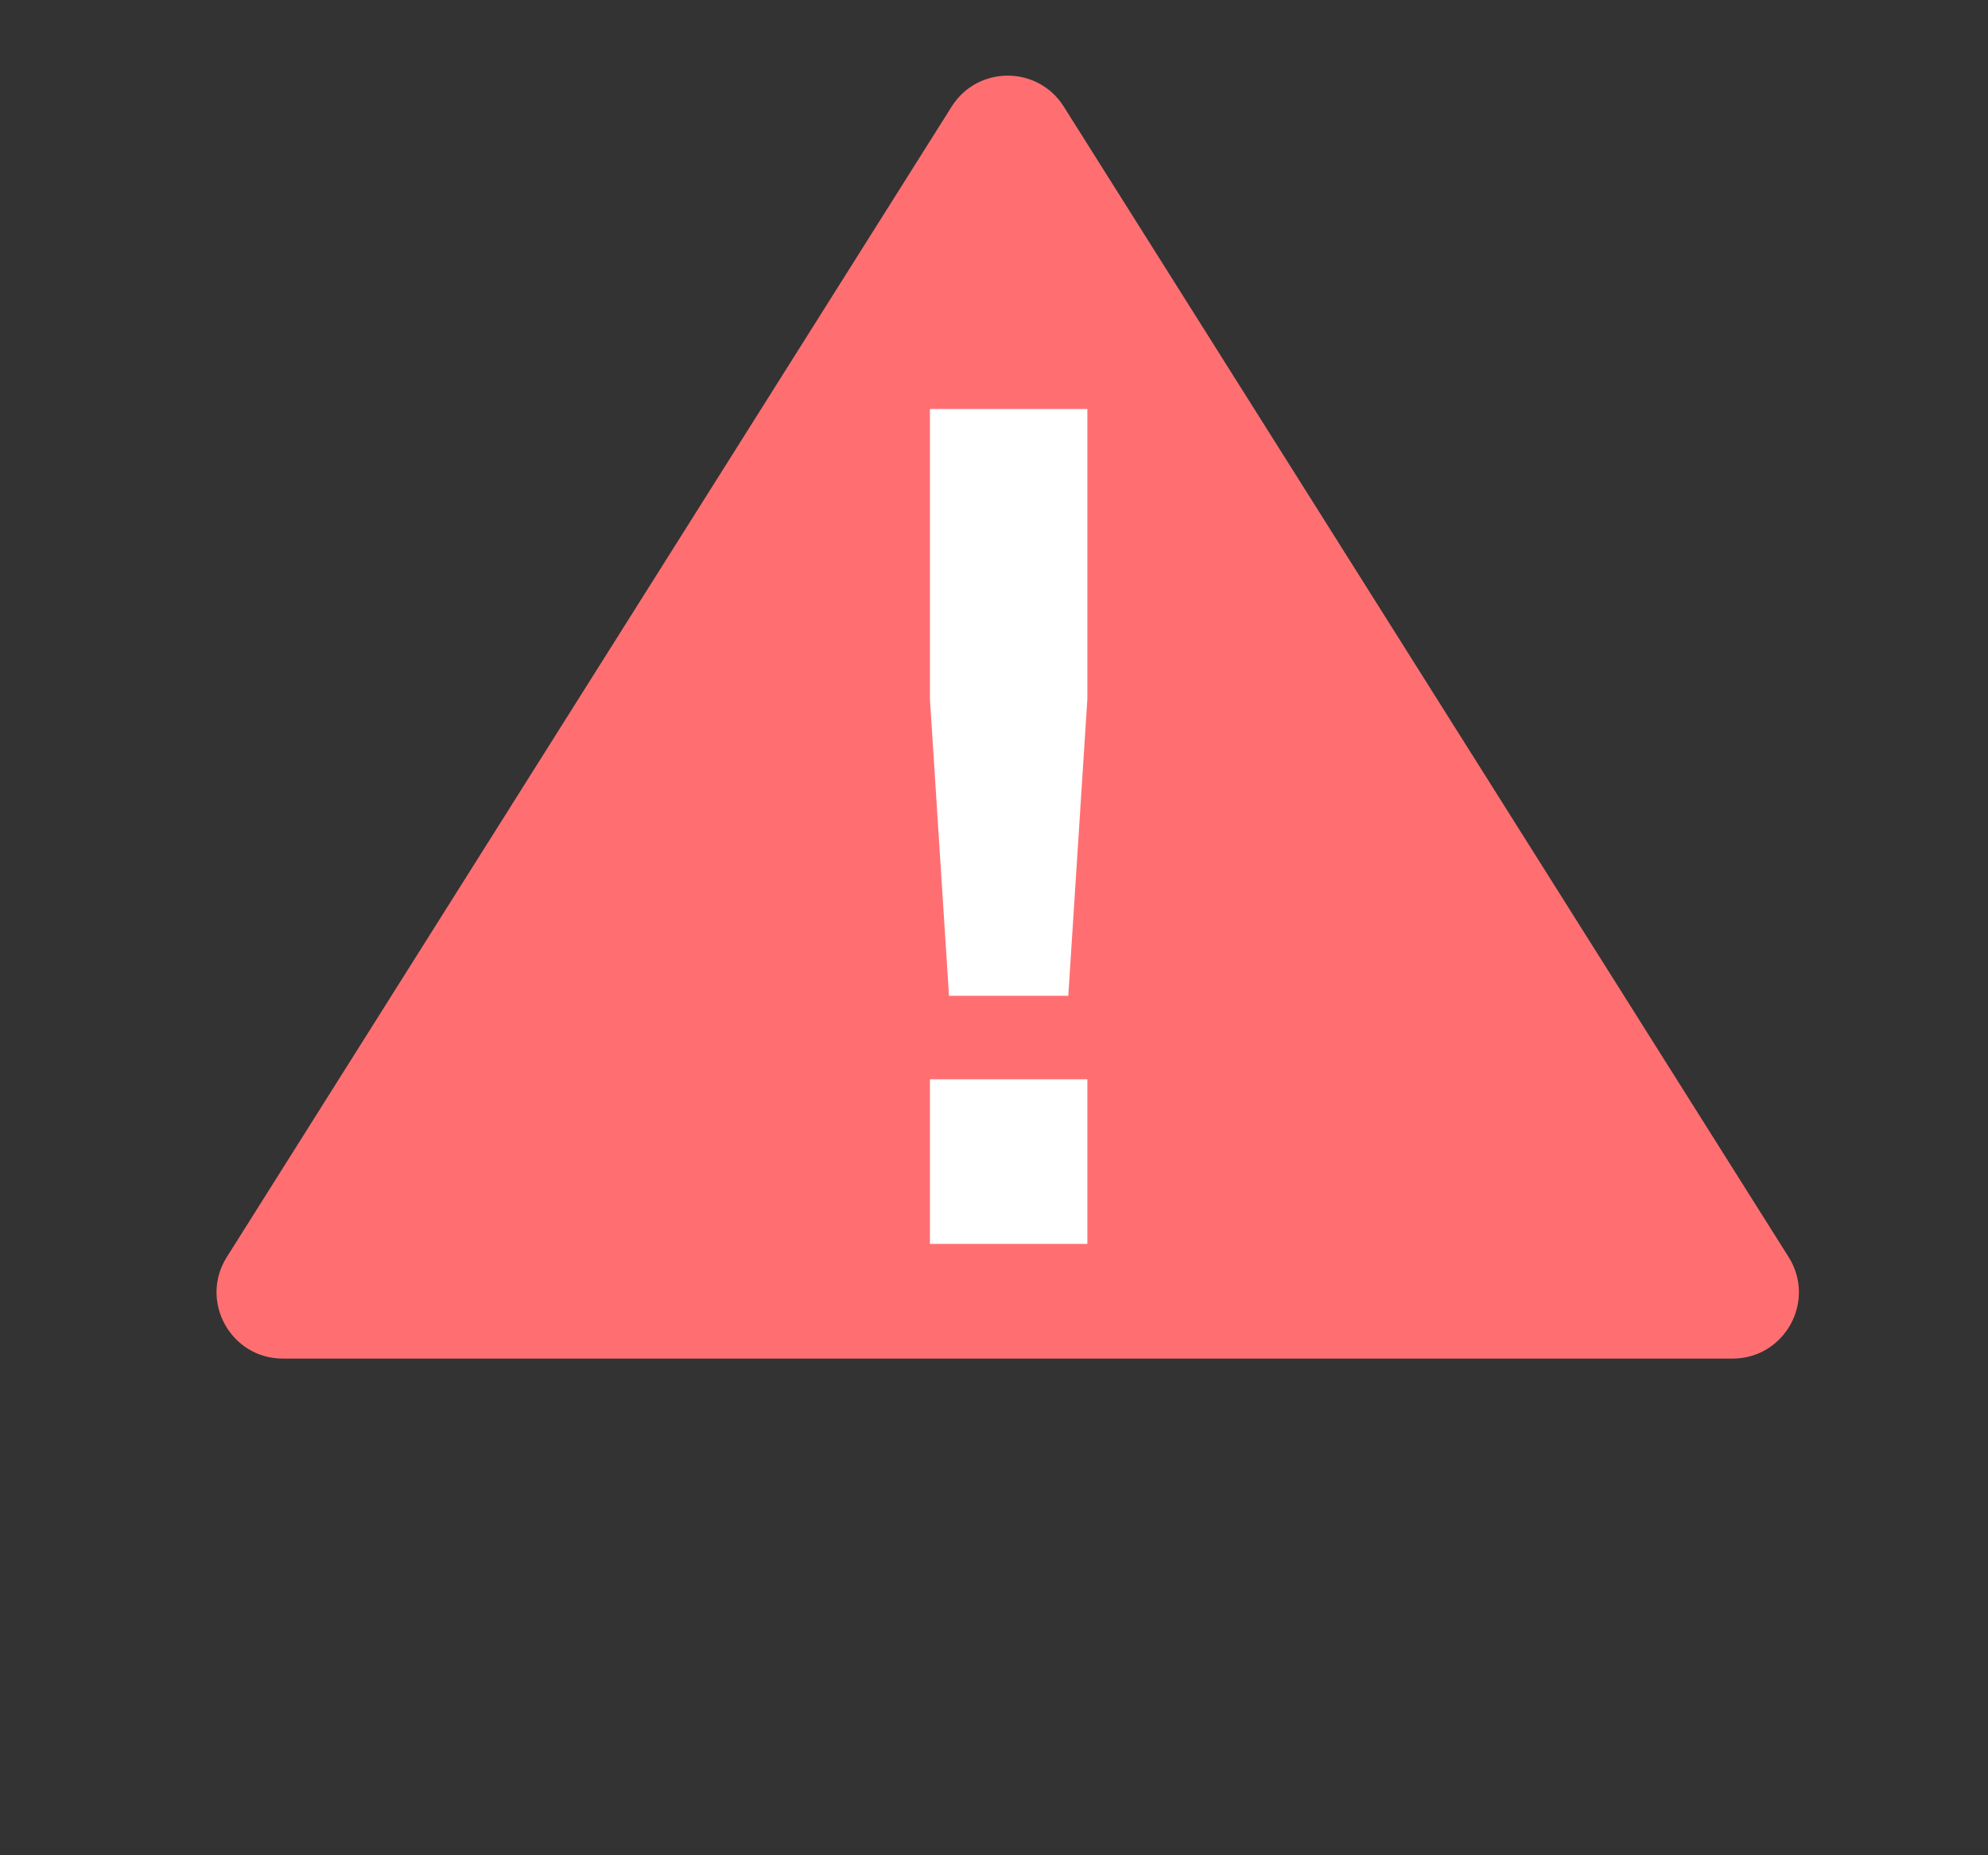 <?xml version="1.0" encoding="UTF-8"?> <svg xmlns="http://www.w3.org/2000/svg" width="30" height="28" viewBox="0 0 30 28" fill="none"><rect x="0" y="0" width="30" height="28" fill="#333333" stroke="none"/><path d="M14.361 1.609C14.753 0.986 15.661 0.986 16.053 1.609L26.991 18.971C27.411 19.637 26.932 20.504 26.145 20.504H4.269C3.482 20.504 3.003 19.637 3.423 18.971L14.361 1.609Z" fill="#FF6F72"></path><path d="M14.033 10.547V6.173H16.409V10.547L16.121 15.029H14.321L14.033 10.547ZM14.033 18.773V16.289H16.409V18.773H14.033Z" fill="white"></path></svg> 